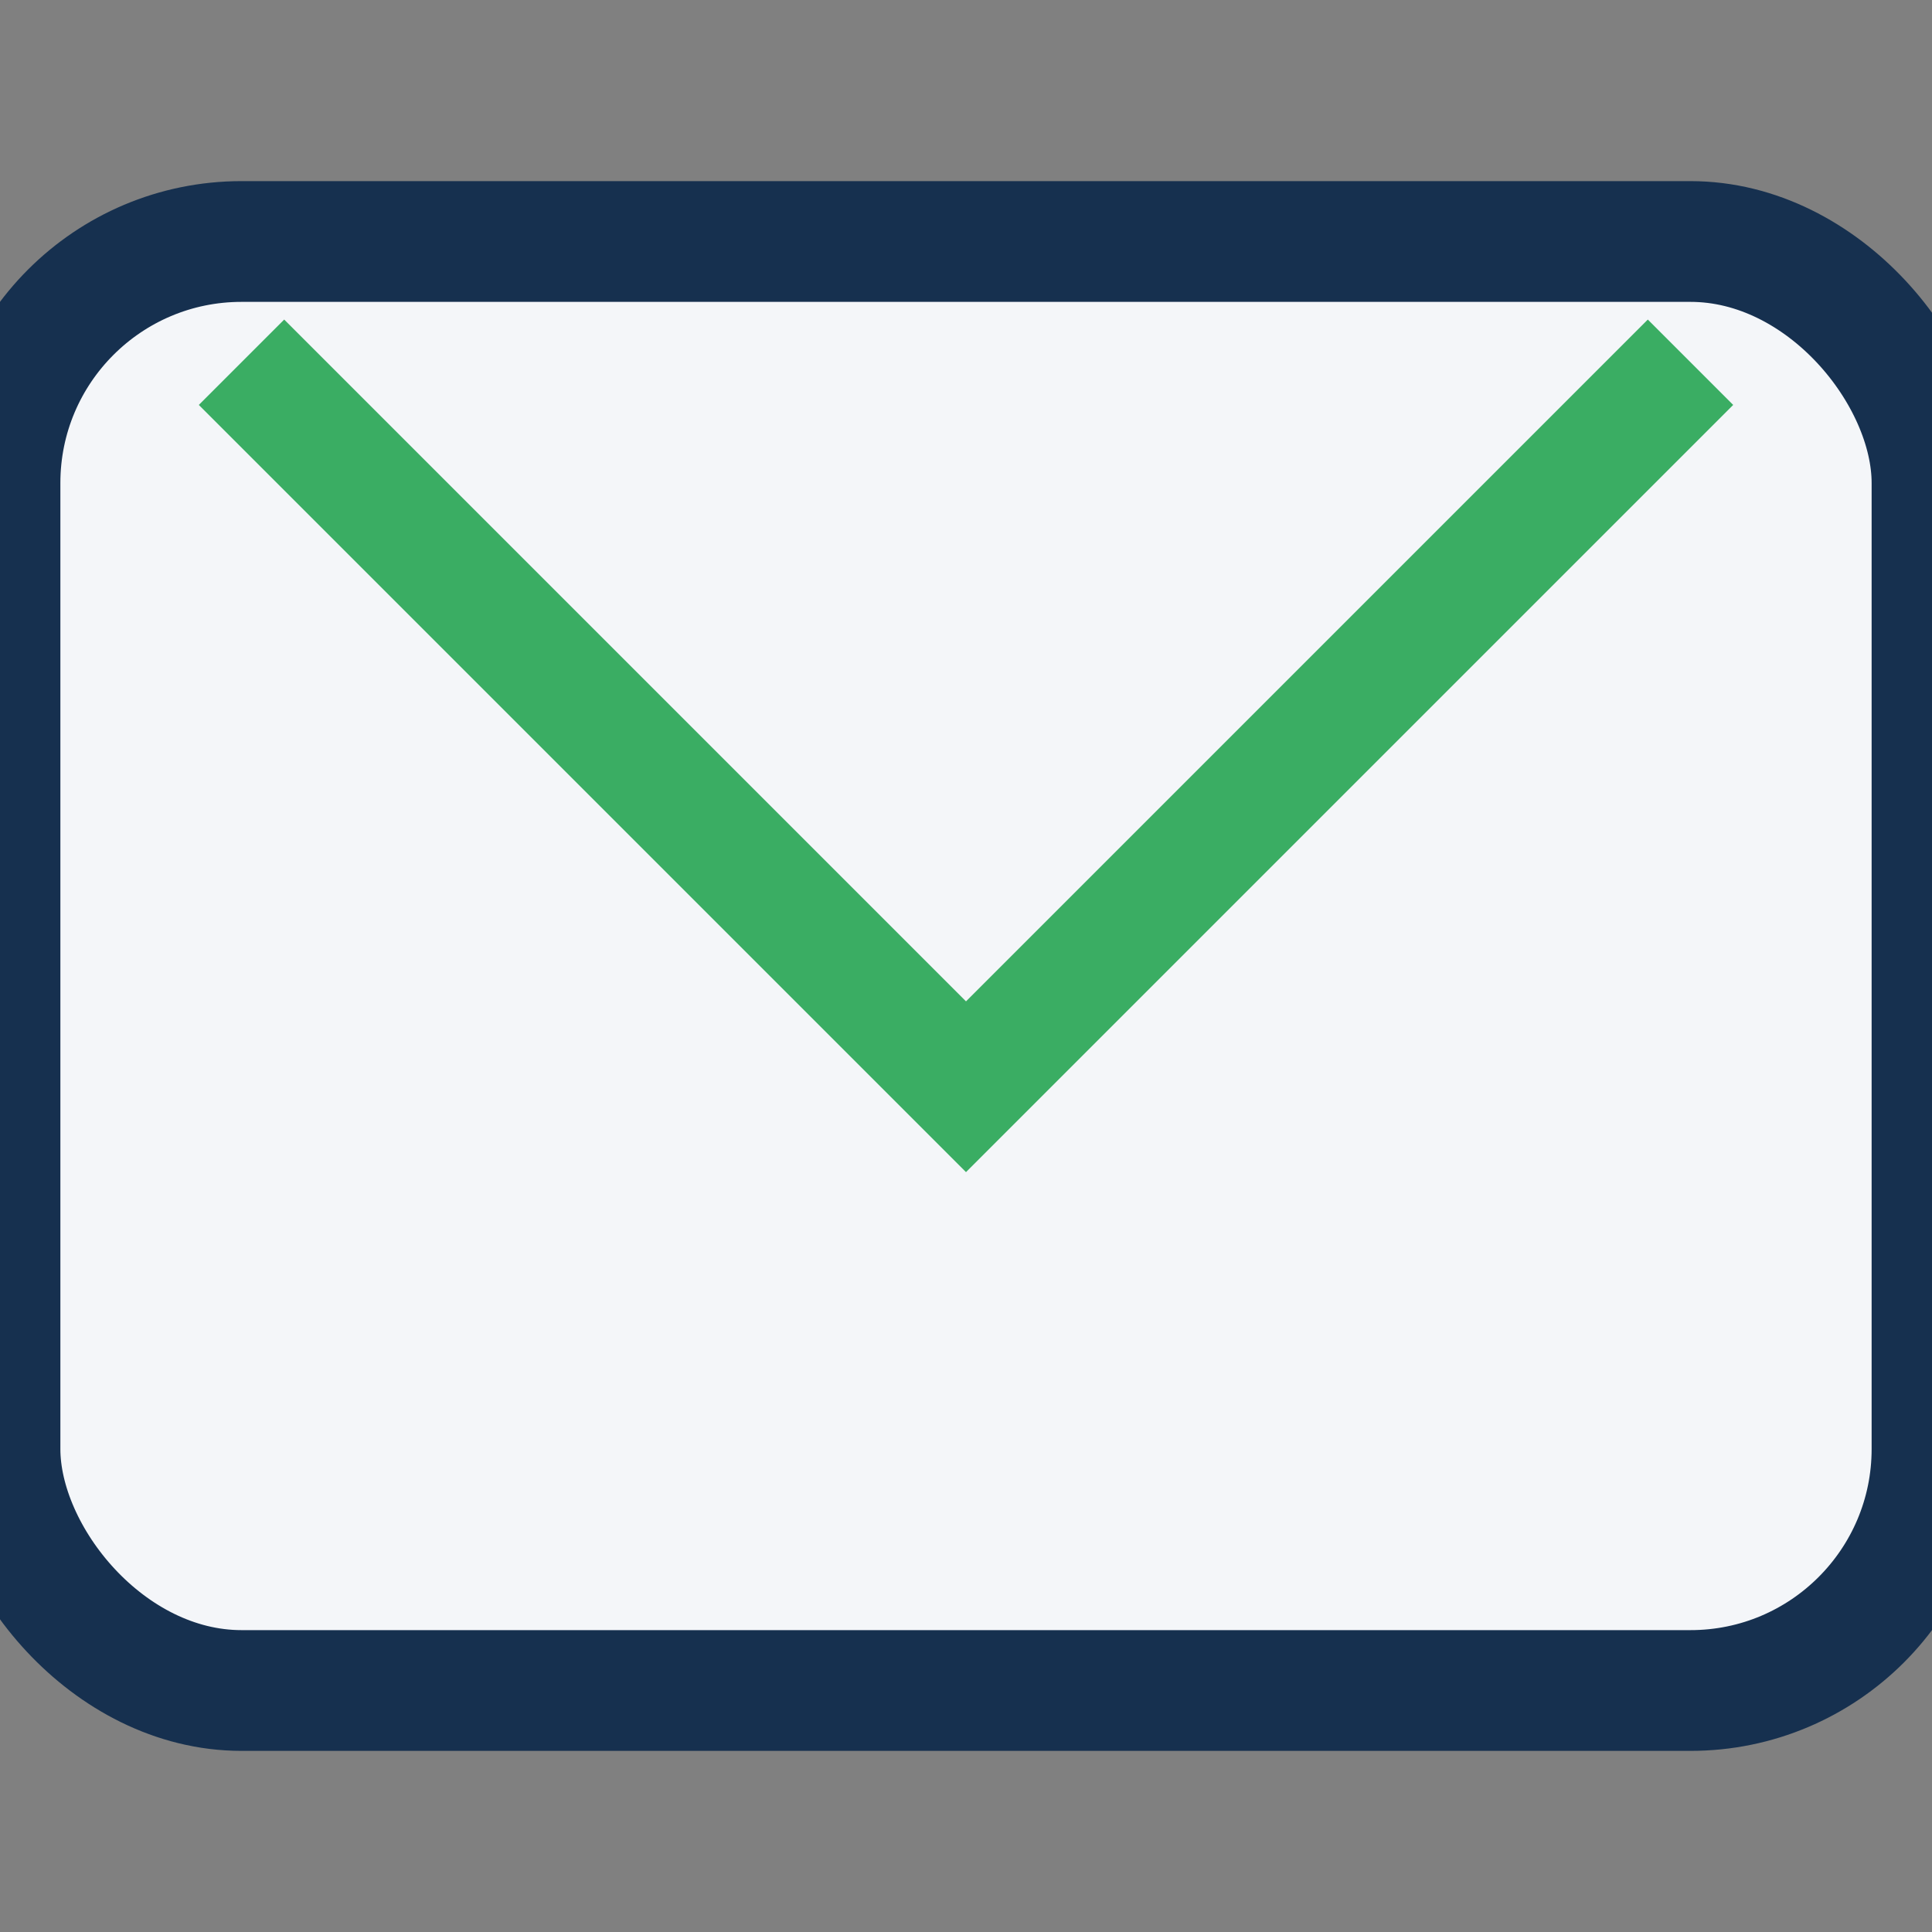 <?xml version="1.0" encoding="UTF-8"?>
<svg xmlns="http://www.w3.org/2000/svg" width="32" height="32" viewBox="0 0 32 32"><rect x="0" y="0" width="32" height="32" fill="#808080" stroke="none"/><rect width="32" height="24" y="4" rx="4" fill="#F4F6F9" stroke="#16304F" stroke-width="2"/><polyline points="4,6 16,18 28,6" fill="none" stroke="#3AAD63" stroke-width="2"/></svg>
